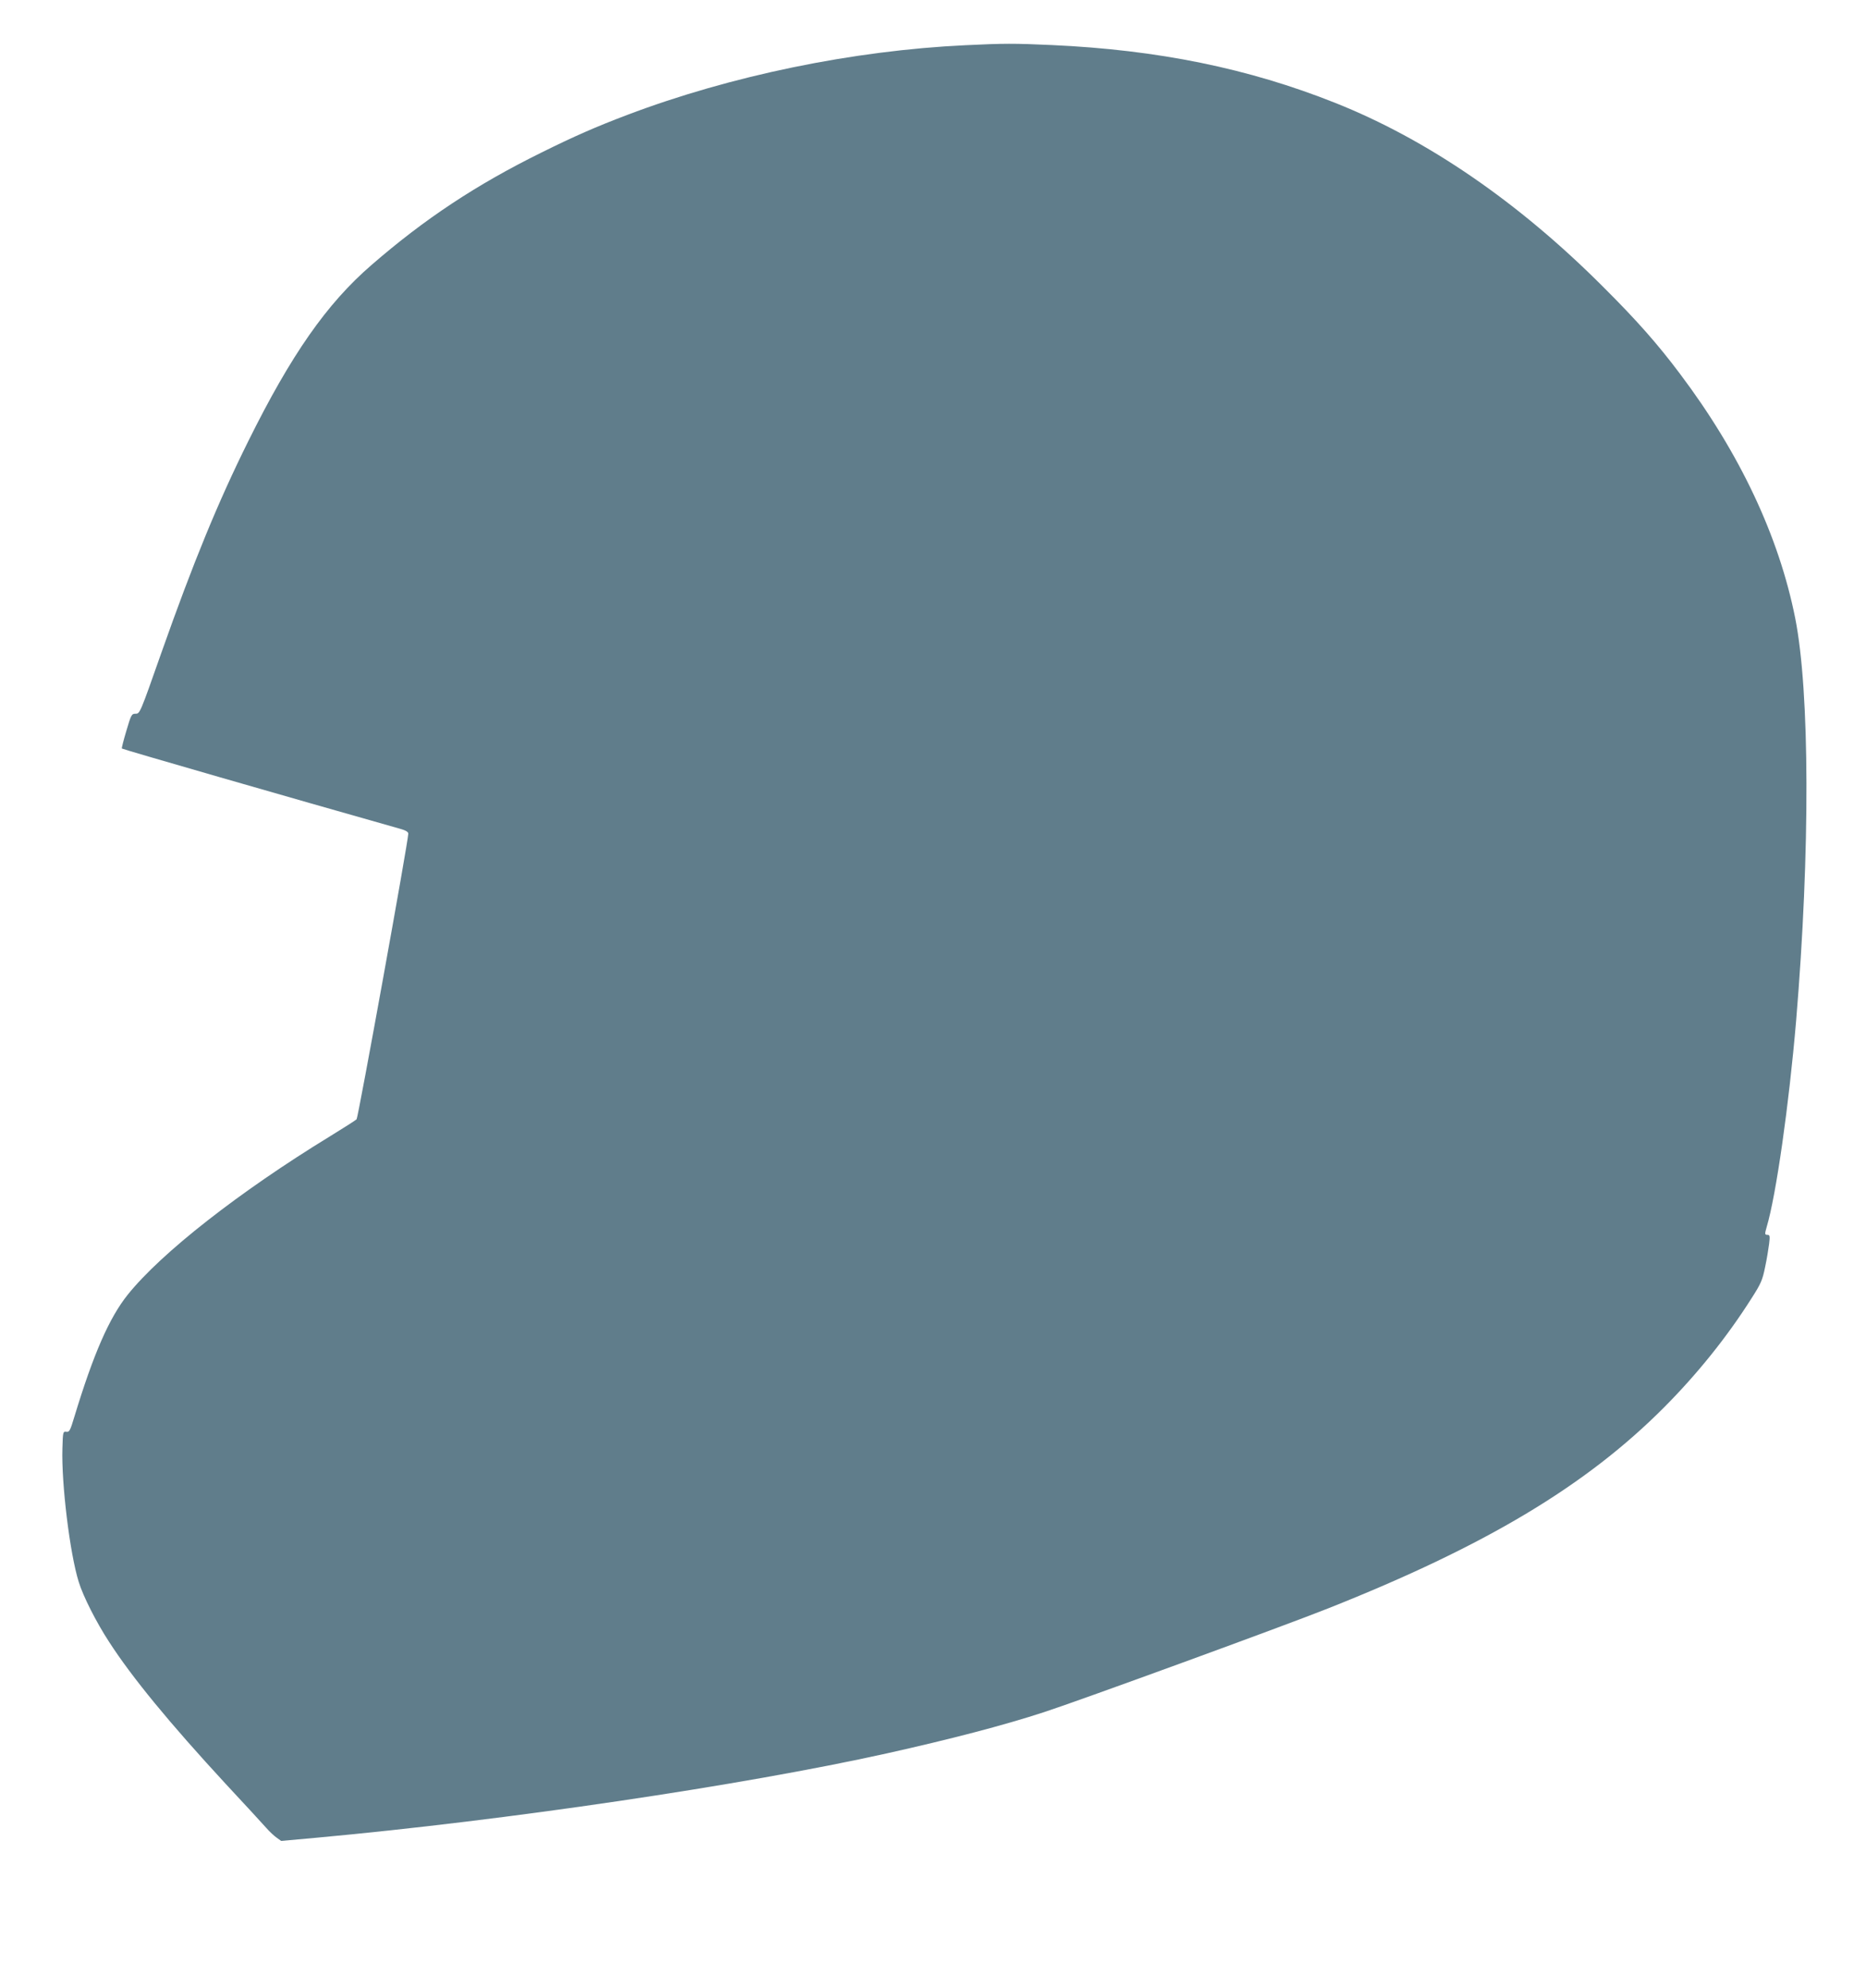 <?xml version="1.0" standalone="no"?>
<!DOCTYPE svg PUBLIC "-//W3C//DTD SVG 20010904//EN"
 "http://www.w3.org/TR/2001/REC-SVG-20010904/DTD/svg10.dtd">
<svg version="1.0" xmlns="http://www.w3.org/2000/svg"
 width="1202pt" height="1280pt" viewBox="0 0 1202 1280"
 preserveAspectRatio="xMidYMid meet">
<g transform="translate(0,1280) scale(0.1,-0.1)"
fill="#607d8b" stroke="none">
<path d="M6220 12509 c-725 -34 -1512 -196 -2180 -449 -201 -76 -342 -138
-550 -241 -422 -208 -756 -429 -1098 -726 -287 -248 -517 -577 -794 -1136
-194 -391 -352 -775 -559 -1361 -136 -387 -138 -391 -165 -391 -26 0 -29 -5
-60 -110 -18 -60 -31 -111 -29 -114 7 -6 1072 -313 1793 -517 36 -10 52 -20
52 -31 0 -48 -323 -1830 -333 -1839 -7 -7 -84 -56 -172 -110 -584 -357 -1086
-750 -1302 -1019 -120 -150 -221 -382 -343 -783 -28 -93 -33 -103 -53 -100
-21 3 -22 0 -25 -107 -7 -227 48 -677 105 -859 28 -92 113 -260 196 -387 148
-229 389 -522 751 -914 123 -132 240 -259 261 -283 21 -24 51 -52 67 -63 l29
-21 232 21 c1222 112 2737 336 3667 542 409 91 755 181 1015 266 225 73 1546
555 1830 668 1016 403 1662 790 2165 1295 212 213 404 451 563 702 61 95 70
117 87 200 11 51 22 119 26 151 6 49 4 57 -10 57 -19 0 -19 4 -6 50 61 204
144 788 190 1330 91 1089 88 2116 -6 2590 -105 527 -357 1062 -742 1573 -144
192 -279 345 -497 562 -544 544 -1129 946 -1725 1183 -558 222 -1140 341
-1825 372 -241 11 -309 11 -555 -1z"/>
</g>
</svg>
